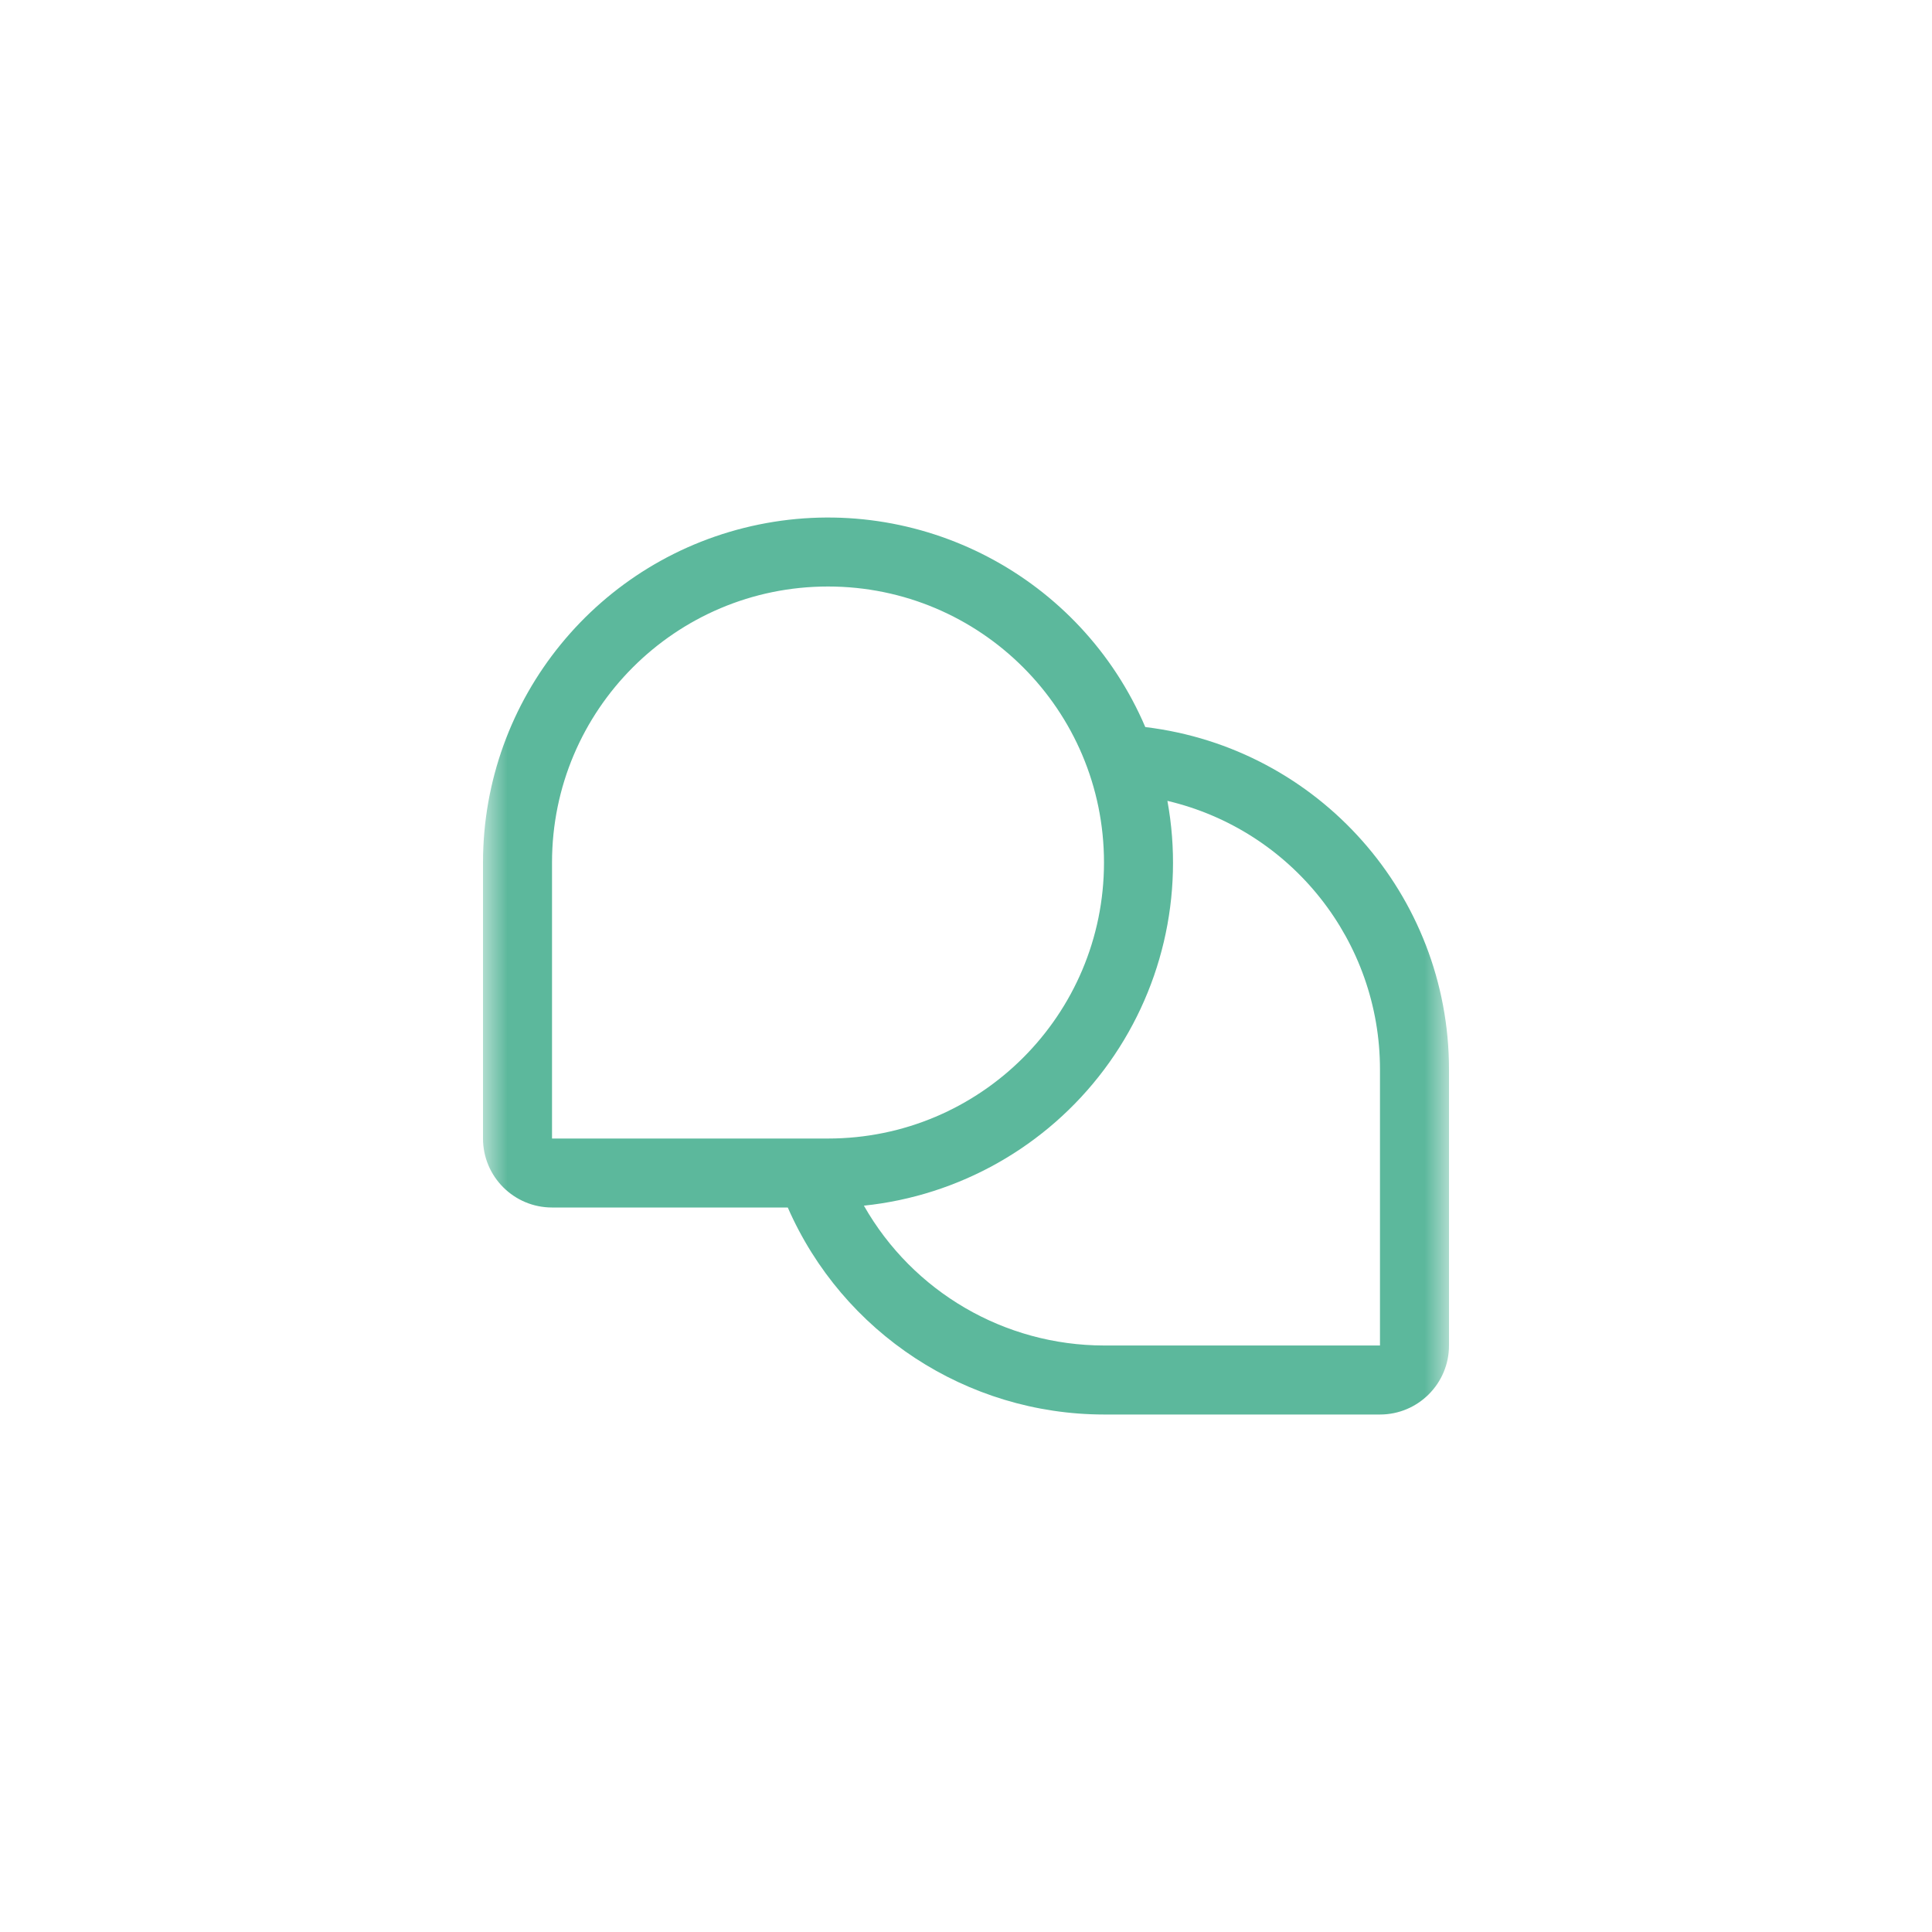 <svg width="40" height="40" viewBox="0 0 40 40" fill="none" xmlns="http://www.w3.org/2000/svg">
<mask id="mask0_5500_4345" style="mask-type:alpha" maskUnits="userSpaceOnUse" x="10" y="10" width="20" height="20">
<rect x="10.5" y="10.5" width="19" height="19" fill="#1F1F1F"/>
<rect x="10.5" y="10.5" width="19" height="19" fill="black" fill-opacity="0.2"/>
<rect x="10.5" y="10.5" width="19" height="19" stroke="#1F1F1F"/>
<rect x="10.5" y="10.5" width="19" height="19" stroke="black" stroke-opacity="0.2"/>
</mask>
<g mask="url(#mask0_5500_4345)">
<path d="M23.712 15.053C22.379 11.933 19.035 10.181 15.711 10.86C12.388 11.54 10.001 14.464 10 17.857V23.572C10 24.36 10.64 25 11.429 25H16.31C17.449 27.601 20.018 29.283 22.857 29.286L28.571 29.286C29.36 29.286 30 28.646 30 27.857V22.143C30 18.53 27.301 15.486 23.713 15.053L23.712 15.053ZM11.429 17.857C11.429 14.701 13.987 12.143 17.143 12.143C20.299 12.143 22.857 14.701 22.857 17.857C22.857 21.013 20.299 23.572 17.143 23.572H11.429V17.857ZM28.571 27.857H22.857C20.8 27.855 18.903 26.75 17.886 24.962C19.863 24.756 21.666 23.735 22.859 22.145C24.052 20.554 24.527 18.537 24.17 16.581C26.749 17.19 28.572 19.493 28.571 22.143V27.857Z" fill="#5CB89C"/>
</g>
</svg>
